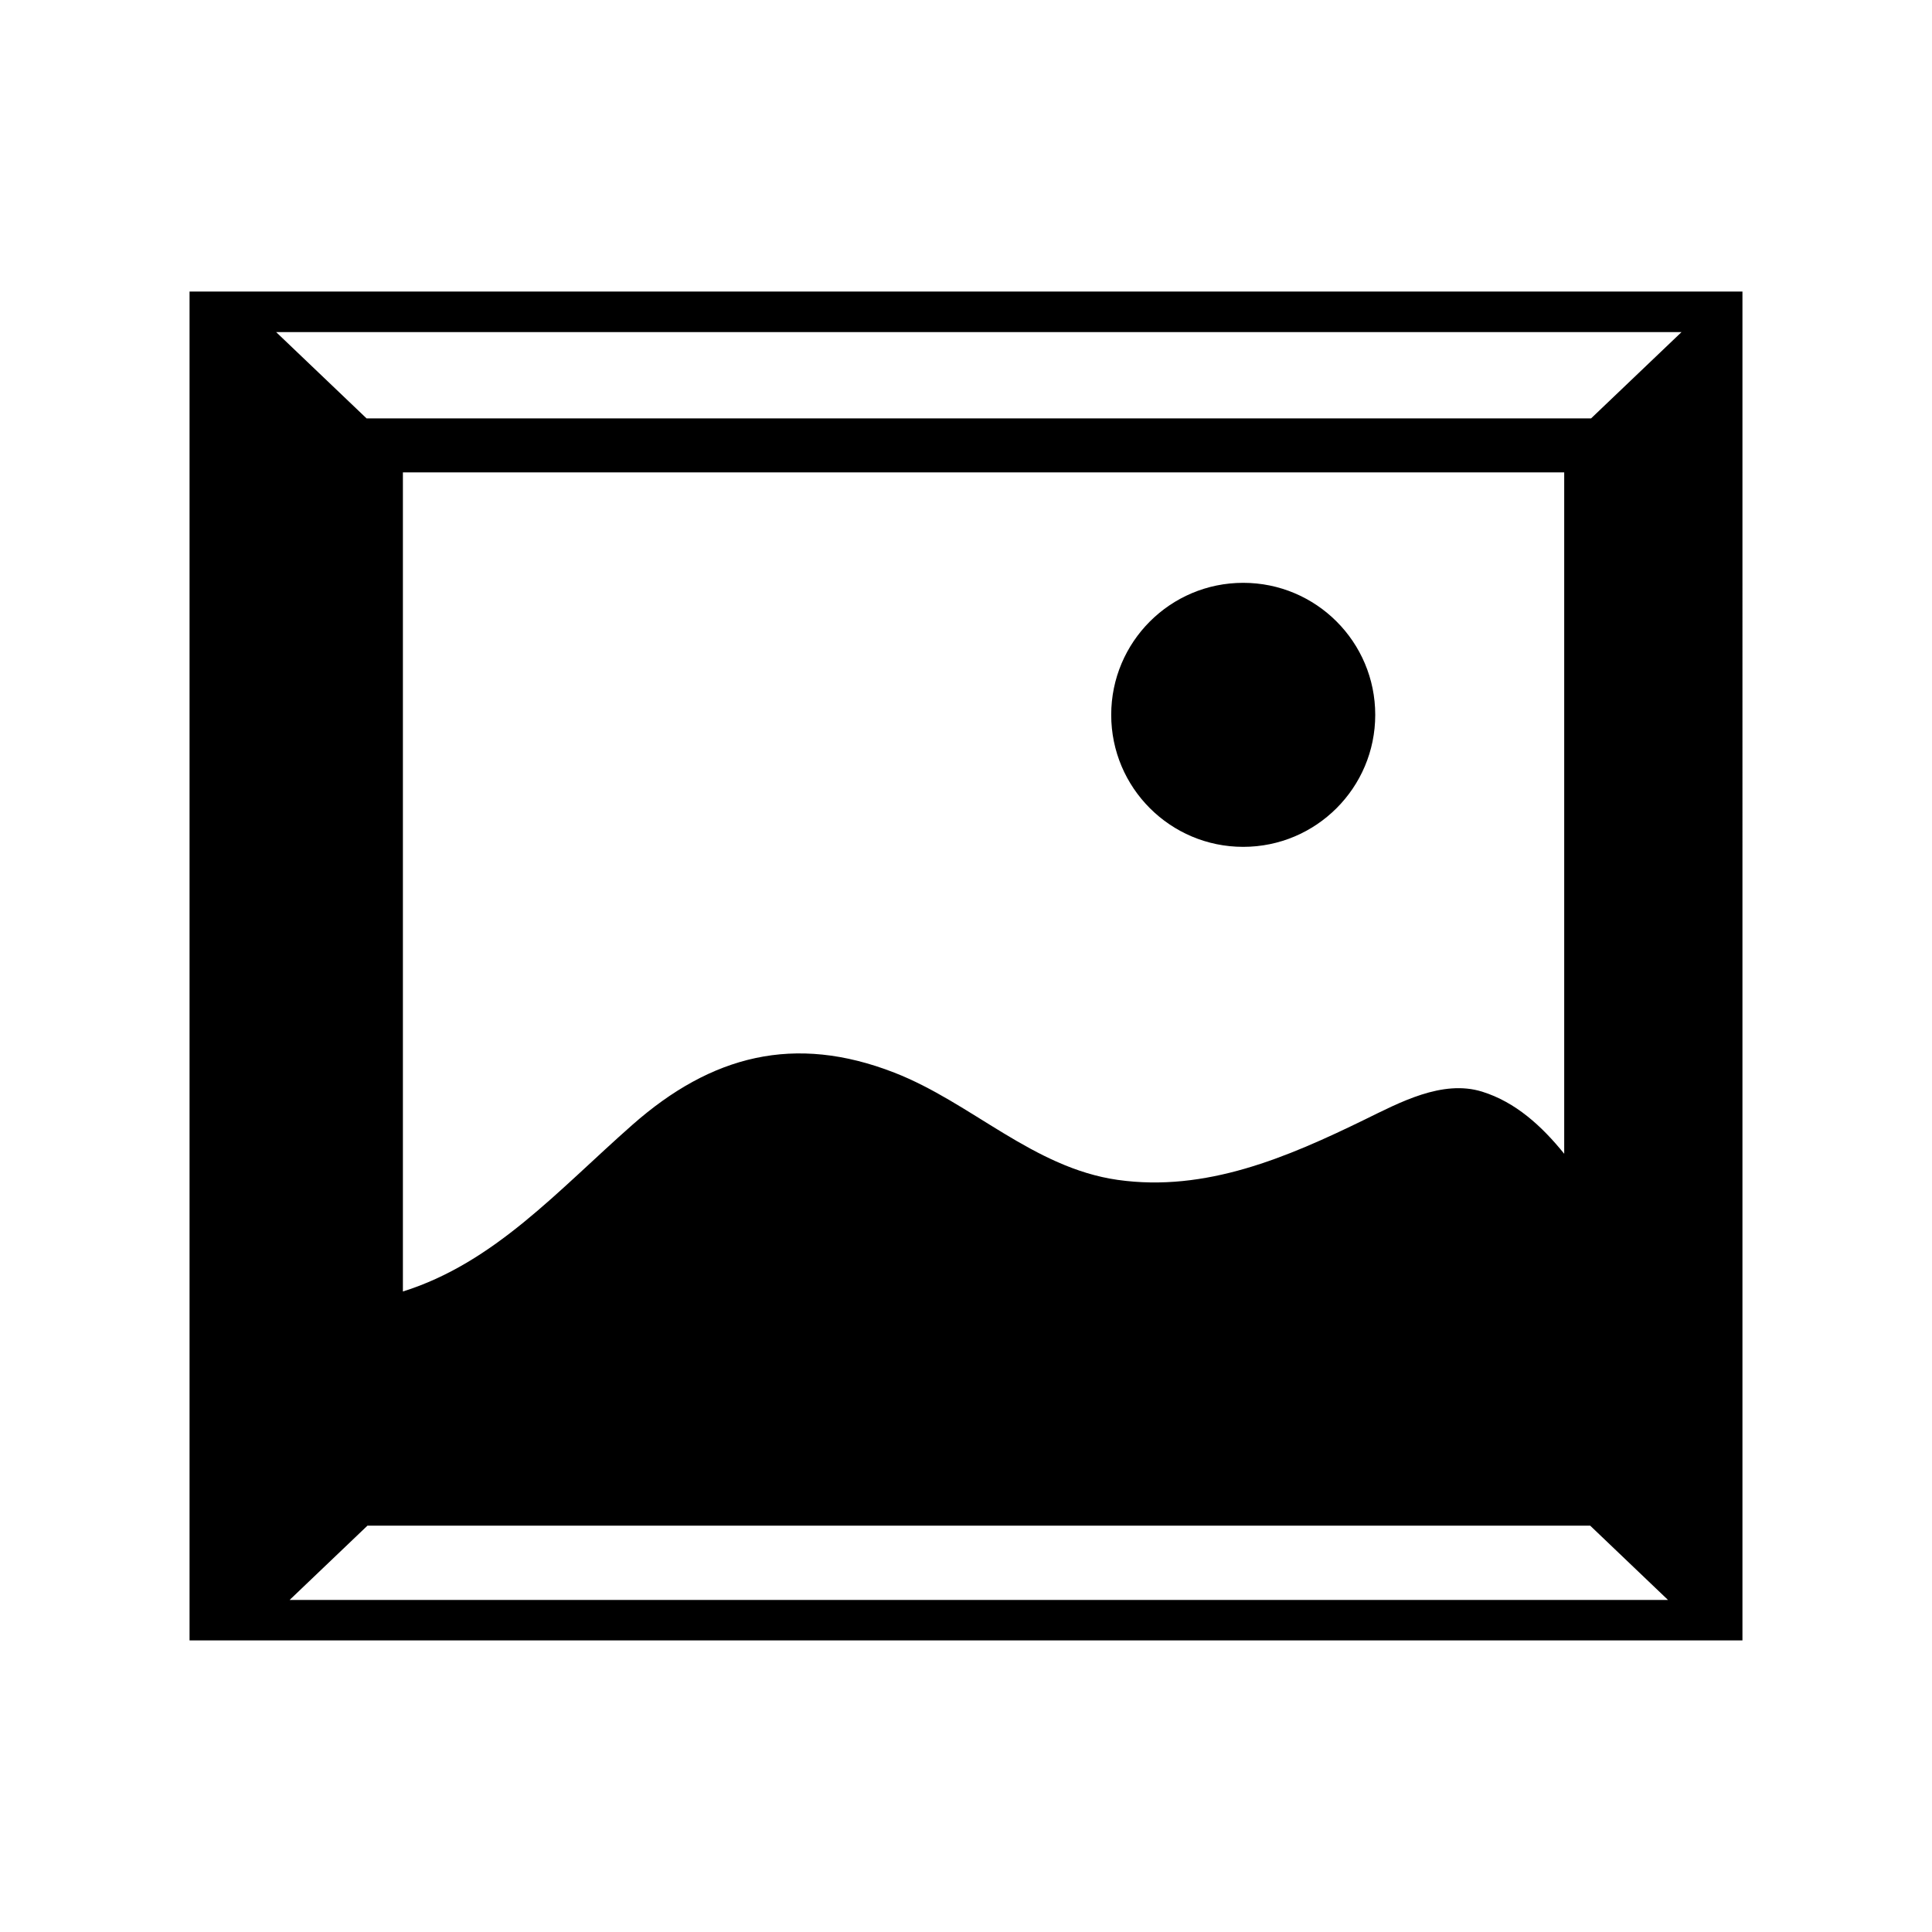 <?xml version="1.0" encoding="utf-8"?>
<!-- Generator: Adobe Illustrator 16.0.4, SVG Export Plug-In . SVG Version: 6.00 Build 0)  -->
<!DOCTYPE svg PUBLIC "-//W3C//DTD SVG 1.1//EN" "http://www.w3.org/Graphics/SVG/1.1/DTD/svg11.dtd">
<svg version="1.1" id="Capa_1" xmlns="http://www.w3.org/2000/svg" xmlns:xlink="http://www.w3.org/1999/xlink" x="0px" y="0px"
	 width="100px" height="100px" viewBox="0 0 100 100" enable-background="new 0 0 100 100" xml:space="preserve">
<g id="Layer_8">
	<path d="M9.811,15.091v69.817h80.378V15.091H9.811z M14.992,82.812l4.028-3.845h63.287l4.028,3.845H14.992z M20.854,66.848V24.45
		h60.109v35.269c-1.154-1.427-2.512-2.675-4.249-3.215c-2.063-0.641-4.282,0.57-6.075,1.444c-4.005,1.954-8.229,3.771-12.791,3.122
		c-4.365-0.621-7.567-3.995-11.554-5.549c-5.174-2.018-9.478-0.896-13.553,2.692C28.862,61.63,25.6,65.355,20.854,66.848z
		 M82.355,21.655H18.972l-4.68-4.466h72.744L82.355,21.655z M57.516,37c0-3.774,3.059-6.833,6.832-6.833
		c3.774,0,6.834,3.059,6.834,6.833s-3.06,6.833-6.834,6.833C60.574,43.833,57.516,40.774,57.516,37z"/>
</g>
</svg>
